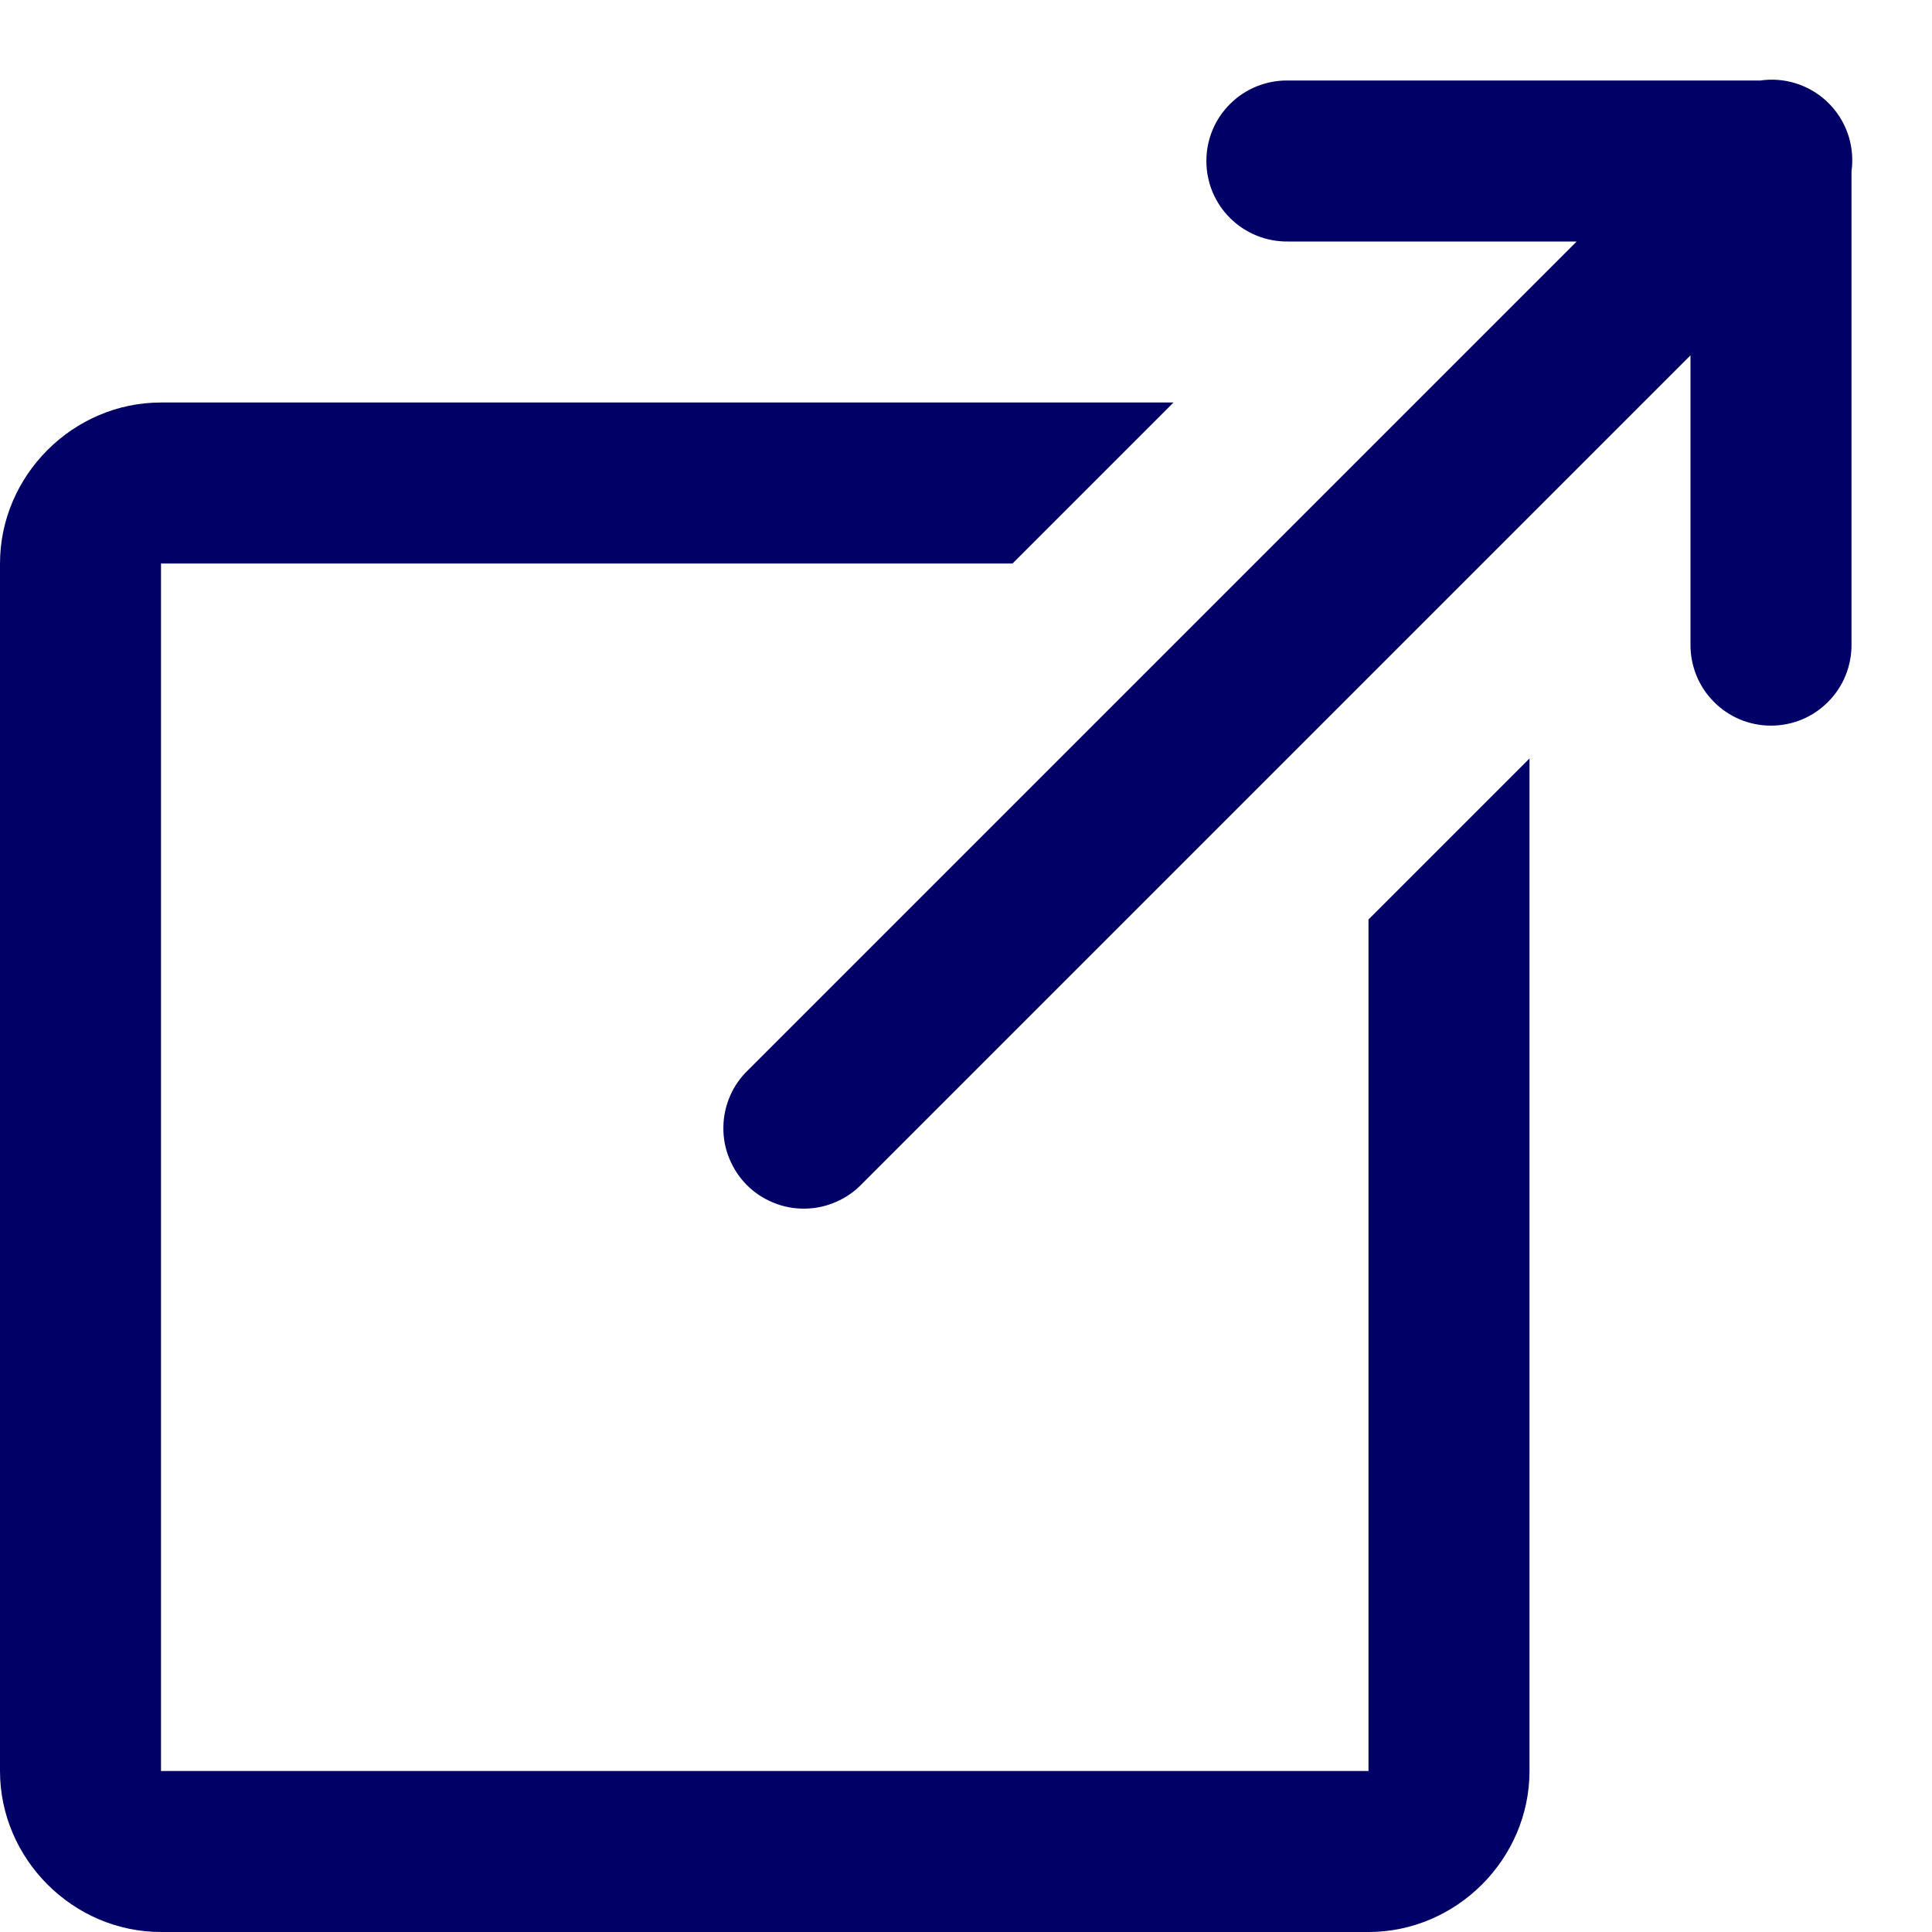 <svg width="24" height="24" viewBox="0 0 24 24" fill="none" xmlns="http://www.w3.org/2000/svg">
<path d="M21.98 0.99C21.943 0.991 21.906 0.995 21.869 1H16C15.867 0.998 15.736 1.023 15.613 1.072C15.49 1.121 15.378 1.195 15.284 1.288C15.189 1.381 15.114 1.492 15.063 1.614C15.012 1.736 14.986 1.867 14.986 2C14.986 2.132 15.012 2.264 15.063 2.386C15.114 2.508 15.189 2.619 15.284 2.712C15.378 2.805 15.49 2.878 15.613 2.928C15.736 2.977 15.867 3.002 16 3H19.586L9.293 13.293C9.197 13.385 9.12 13.495 9.068 13.617C9.015 13.74 8.987 13.871 8.986 14.004C8.984 14.137 9.009 14.269 9.06 14.392C9.11 14.515 9.184 14.627 9.278 14.722C9.373 14.816 9.484 14.89 9.608 14.94C9.731 14.991 9.863 15.016 9.996 15.014C10.129 15.013 10.26 14.985 10.382 14.932C10.505 14.88 10.615 14.803 10.707 14.707L21 4.414V8C20.998 8.132 21.023 8.264 21.072 8.387C21.121 8.51 21.195 8.622 21.288 8.716C21.381 8.811 21.492 8.886 21.614 8.937C21.736 8.988 21.867 9.014 22 9.014C22.133 9.014 22.264 8.988 22.386 8.937C22.508 8.886 22.619 8.811 22.712 8.716C22.805 8.622 22.879 8.51 22.928 8.387C22.977 8.264 23.002 8.132 23 8V2.127C23.02 1.983 23.008 1.836 22.966 1.697C22.923 1.558 22.851 1.43 22.754 1.322C22.657 1.214 22.537 1.128 22.404 1.071C22.27 1.013 22.126 0.986 21.98 0.99ZM2 5C0.907 5 0 5.907 0 7V22C0 23.093 0.907 24 2 24H17C18.093 24 19 23.093 19 22V12V9.422L17 11.422V14V22H2V7H10H12H12.578L14.578 5H12H10H2Z" fill="#000066"/>
</svg>
